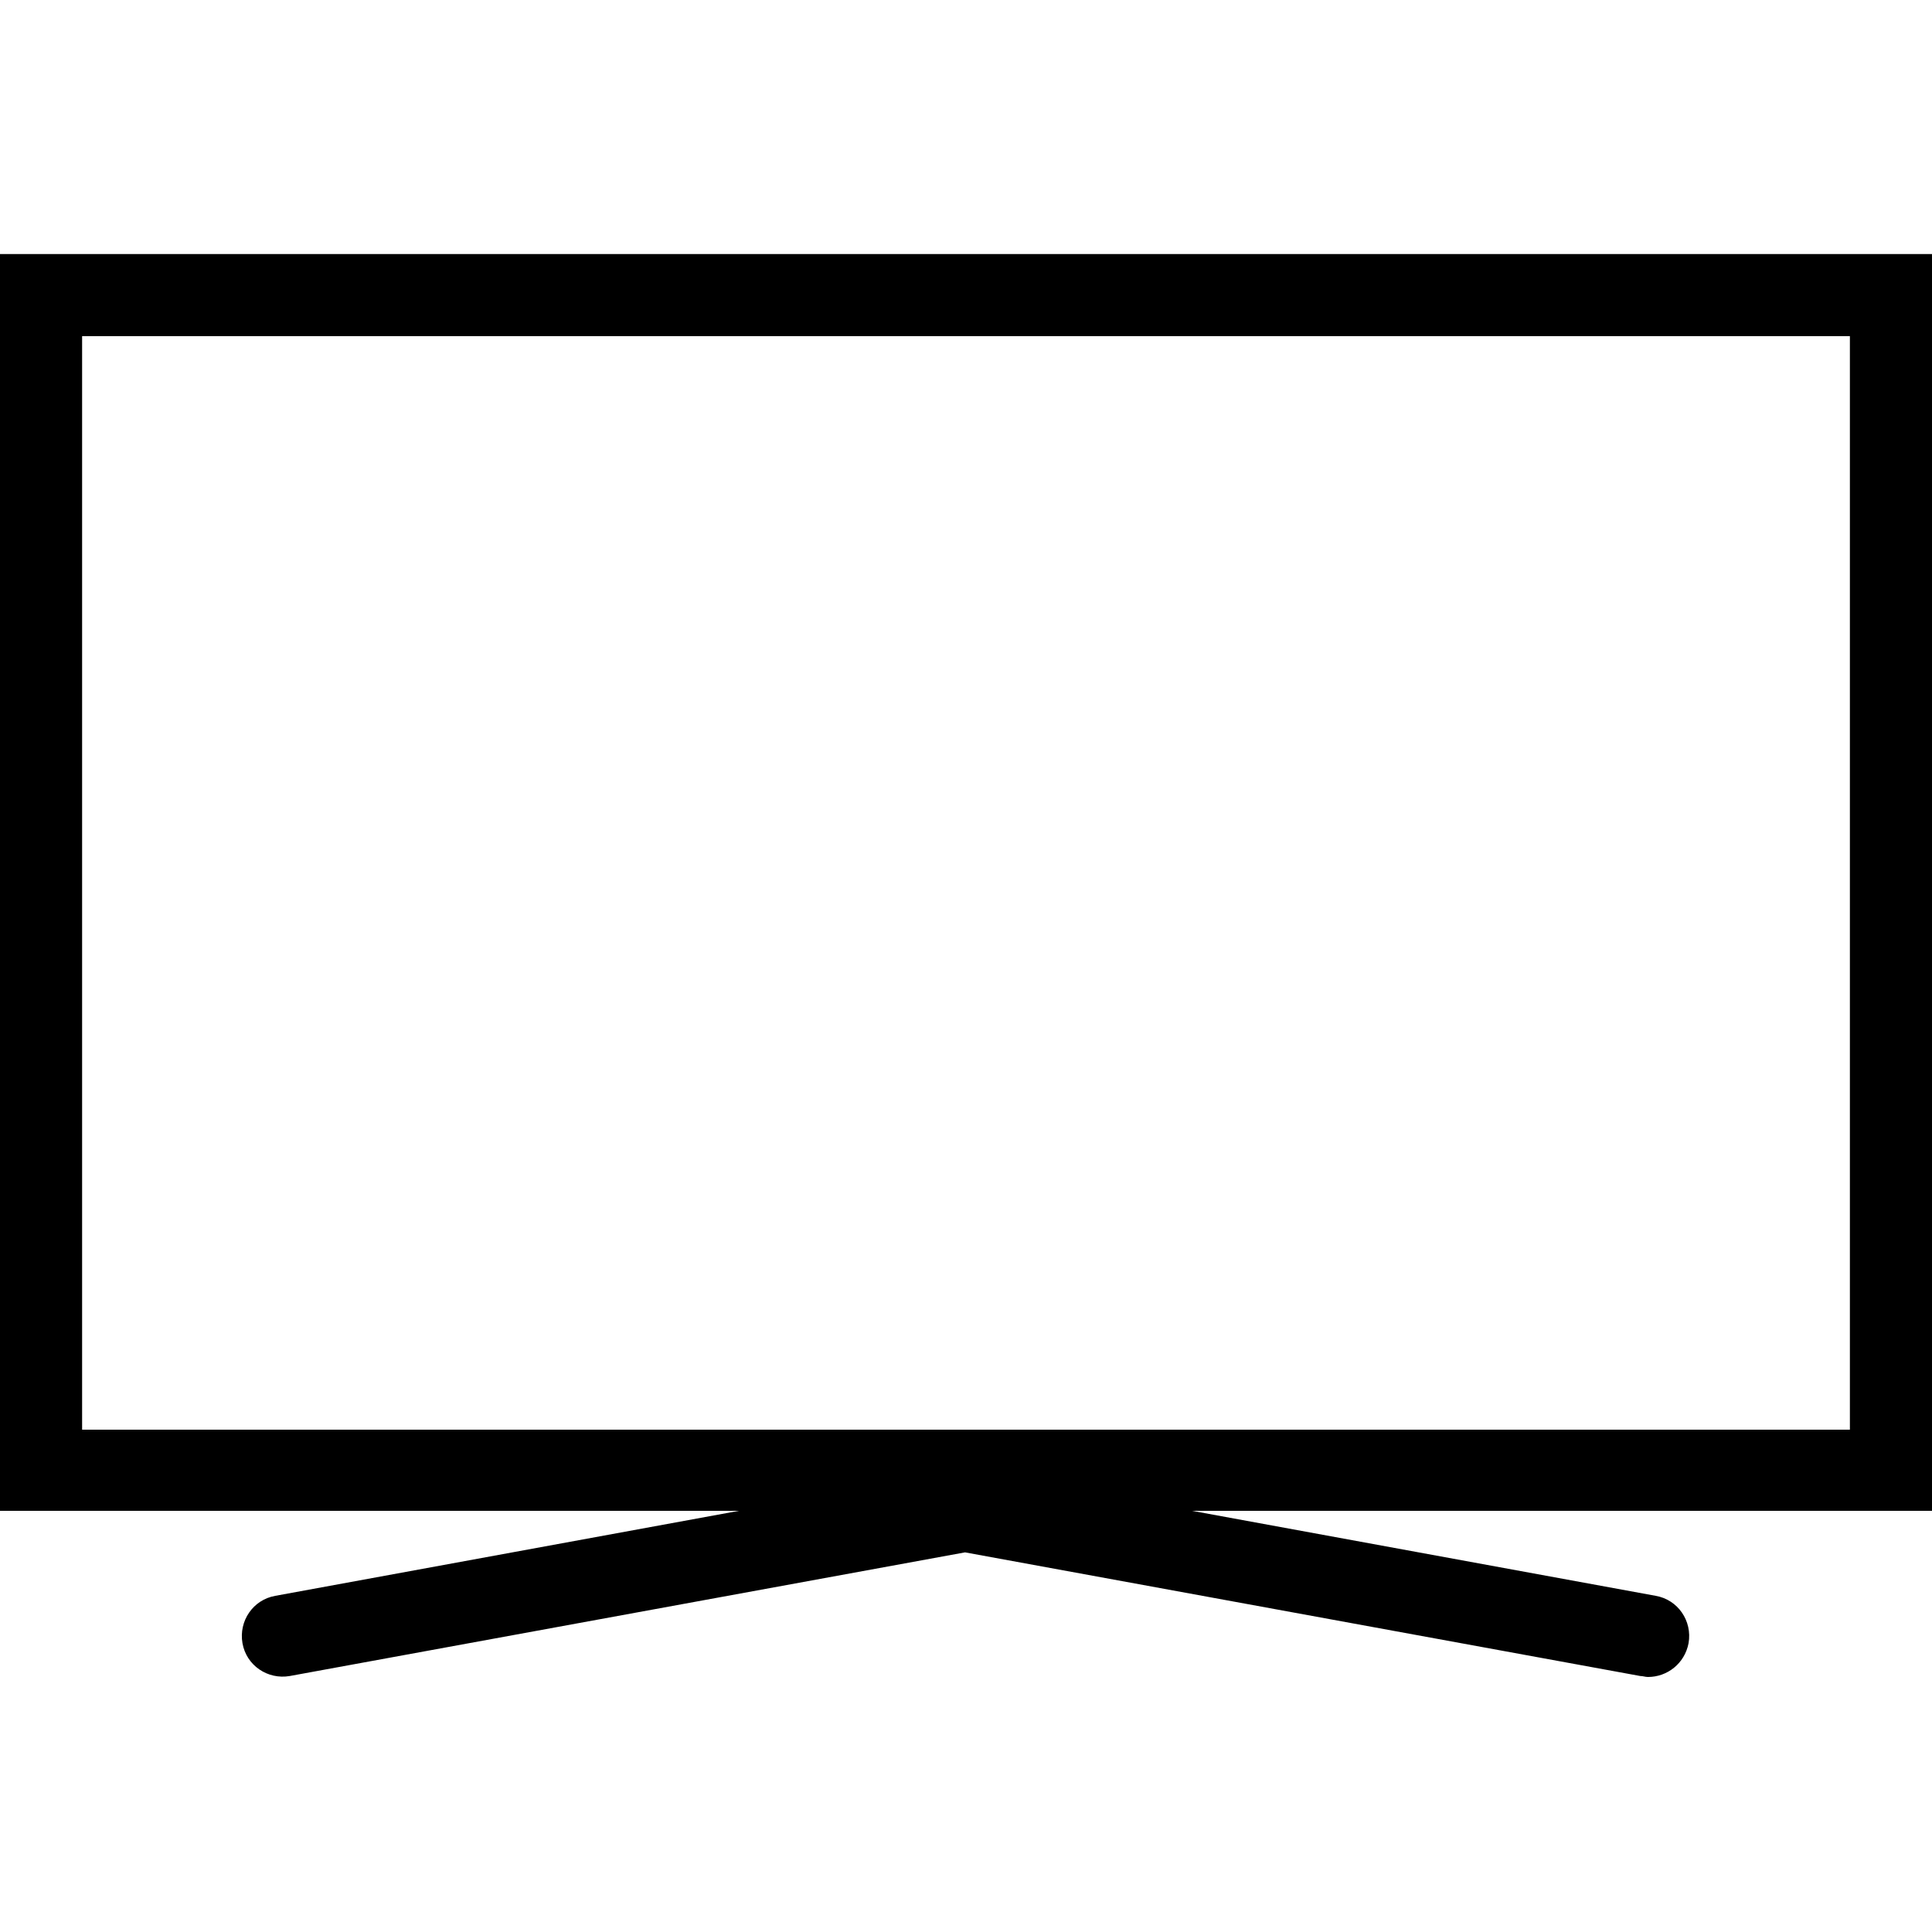 <?xml version="1.0" encoding="utf-8"?>
<!-- Generator: Adobe Illustrator 21.1.0, SVG Export Plug-In . SVG Version: 6.00 Build 0)  -->
<svg version="1.1" id="Layer_1" xmlns="http://www.w3.org/2000/svg" xmlns:xlink="http://www.w3.org/1999/xlink" x="0px" y="0px"
	 viewBox="0 0 200 200" style="enable-background:new 0 0 200 200;" xml:space="preserve">
<path d="M200,26.3H0v130.1h76.5l-48,8.8c-2.3,0.4-3.8,2.6-3.4,4.9c0.4,2.3,2.6,3.8,4.9,3.4l69.9-12.8l69.9,12.8
	c0.3,0,0.5,0.1,0.8,0.1c2,0,3.8-1.4,4.2-3.5c0.4-2.3-1.1-4.5-3.4-4.9l-48-8.8H200V26.3z M191.5,148H8.5V34.8h183V148z"/>
</svg>
